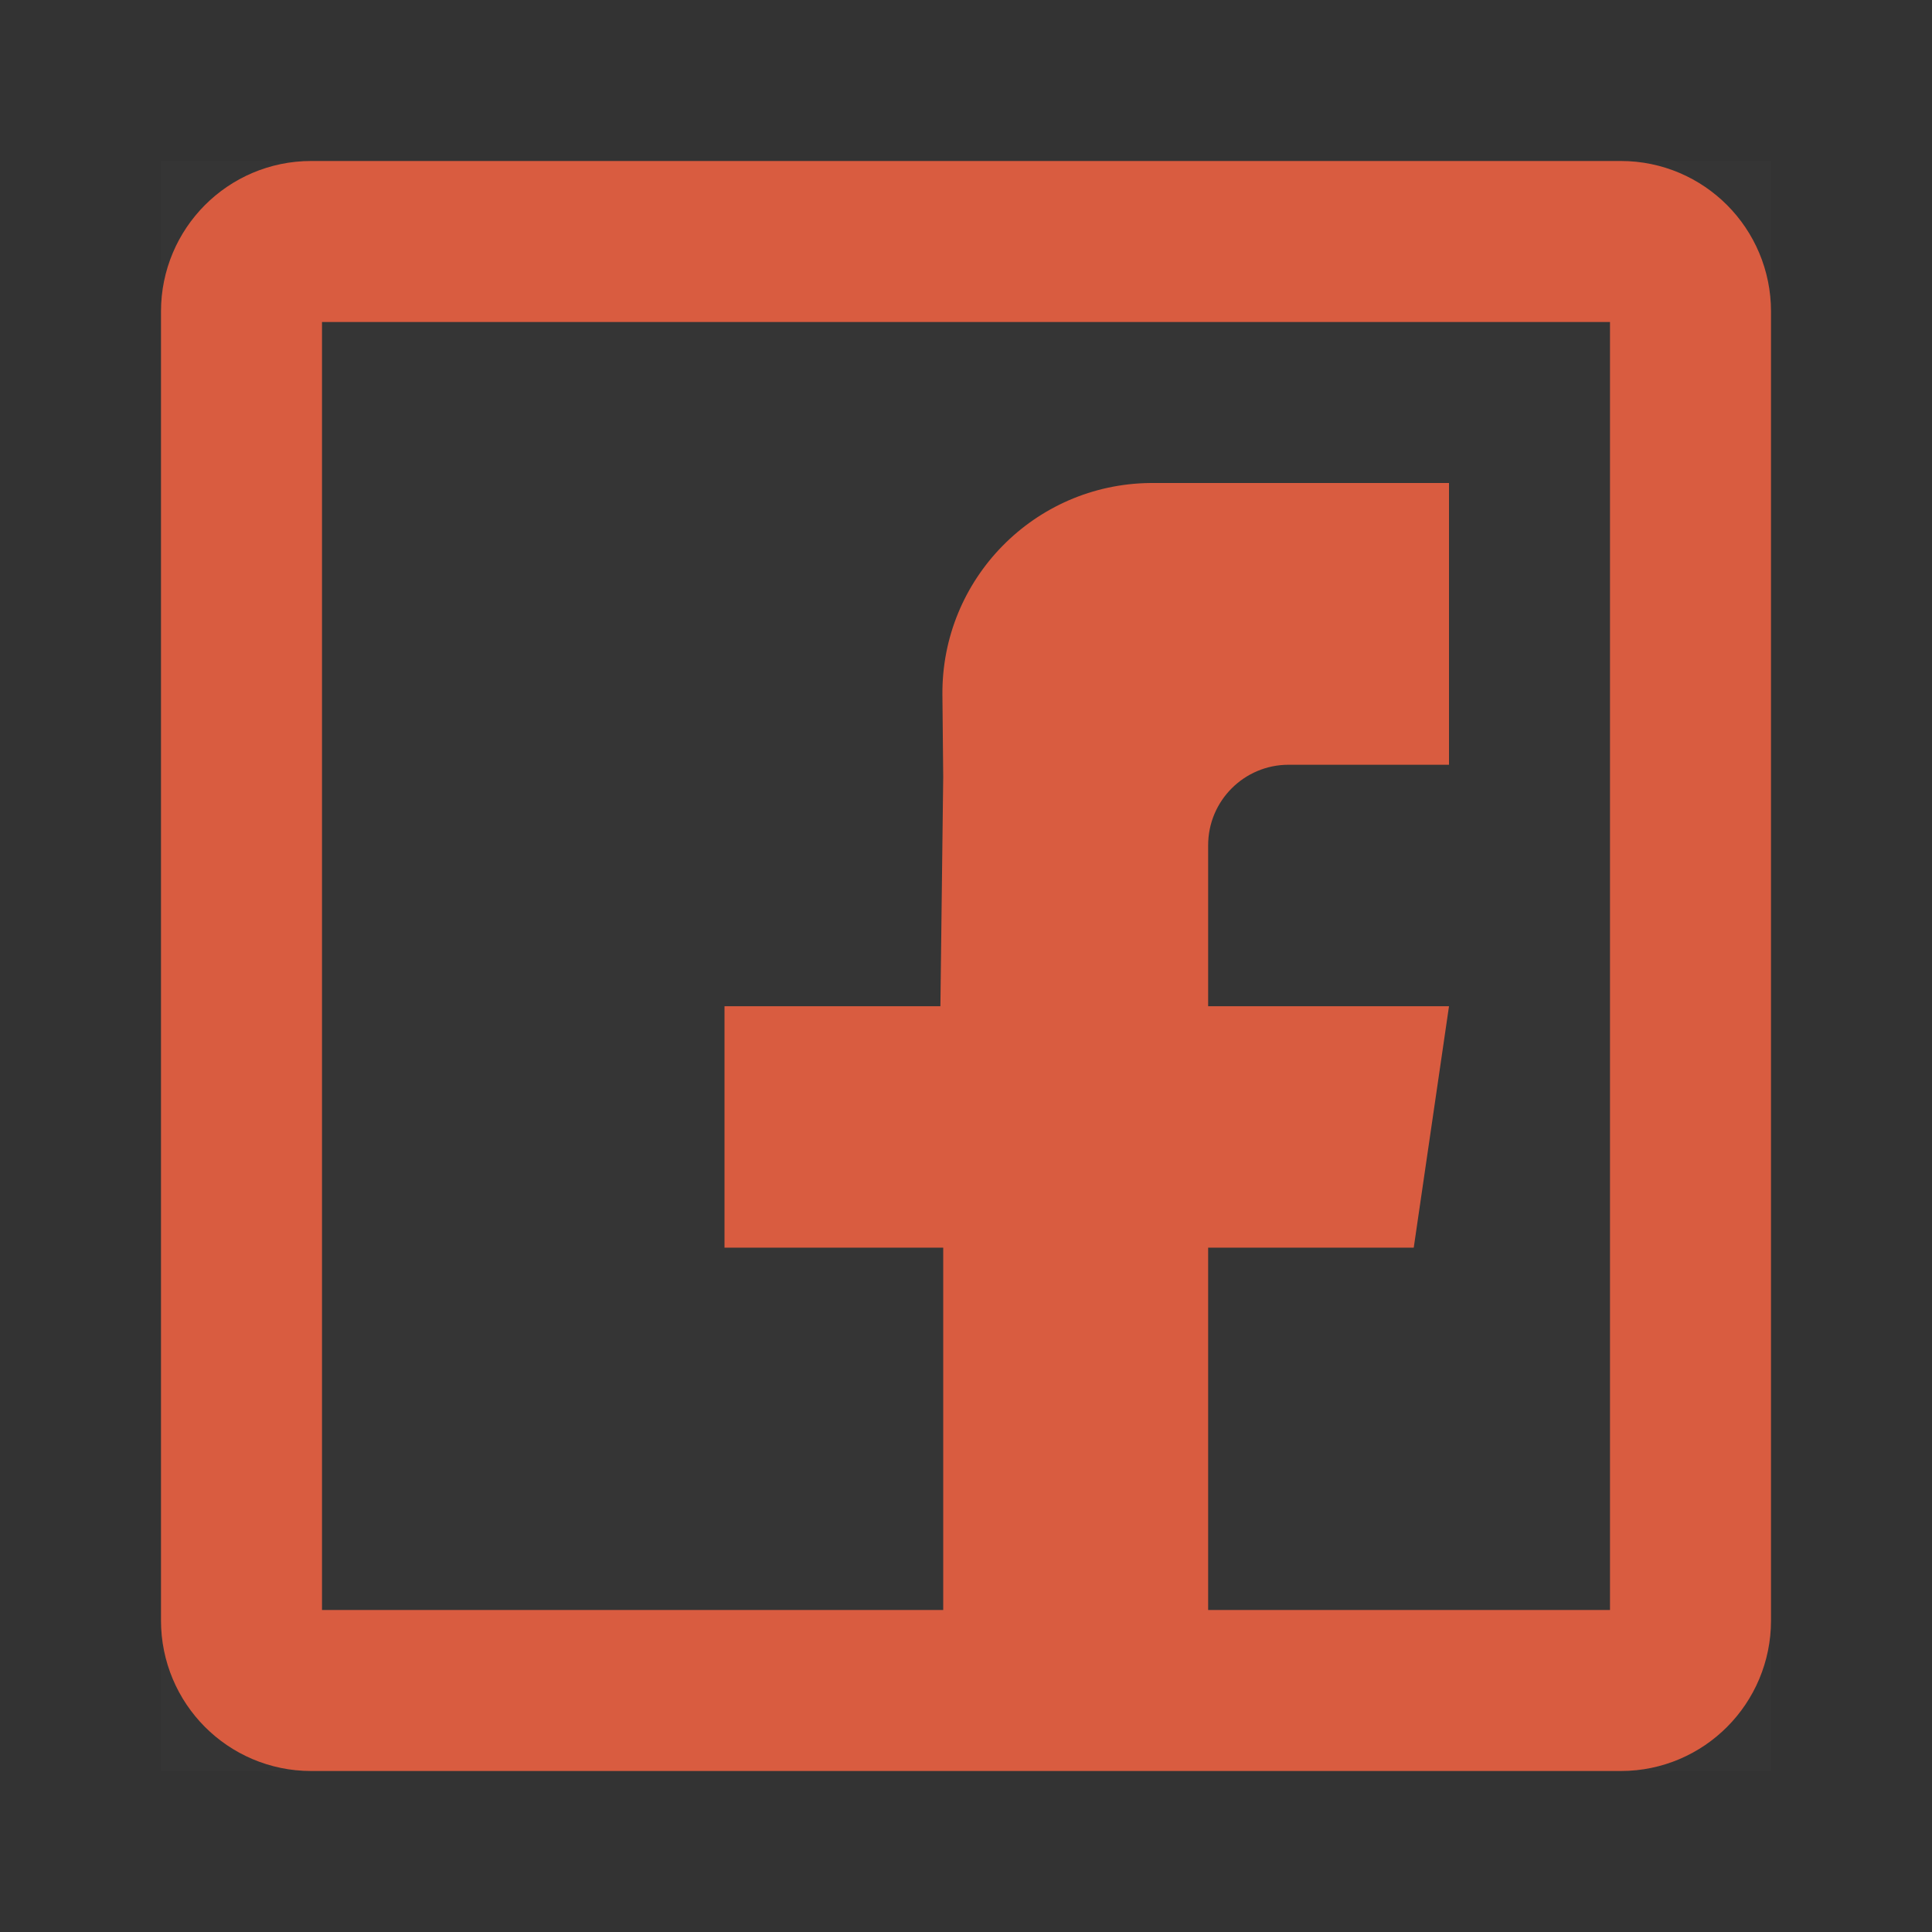 <svg width="24" height="24" viewBox="0 0 24 24" fill="none" xmlns="http://www.w3.org/2000/svg">
<rect x="0" y="0" width="24" height="24" fill="#333333" stroke="none"/>
<path d="M22 2H2V22H22V2Z" fill="white" fill-opacity="0.01"/>
<path fill-rule="evenodd" clip-rule="evenodd" d="M3.864 21C3.387 21 3 20.611 3 20.132V3.868C3 3.389 3.387 3 3.864 3H20.136C20.613 3 21 3.389 21 3.868V20.132C21 20.611 20.613 21 20.136 21C19.561 21 14.136 21 3.864 21Z" stroke="#D95C40" stroke-width="2" stroke-linecap="round" stroke-linejoin="round"/>
<path fill-rule="evenodd" clip-rule="evenodd" d="M18 9.5H16.218H16.008C15.455 9.5 15.008 9.948 15.008 10.5V12.5H18L17.562 15.499H15.008V21H11.717V15.499H9V12.5H11.682L11.717 9.654L11.707 8.634C11.693 7.193 12.85 6.014 14.291 6C14.3 6 14.308 6 14.316 6H18V9.5Z" fill="#D95C40"/>
</svg>
